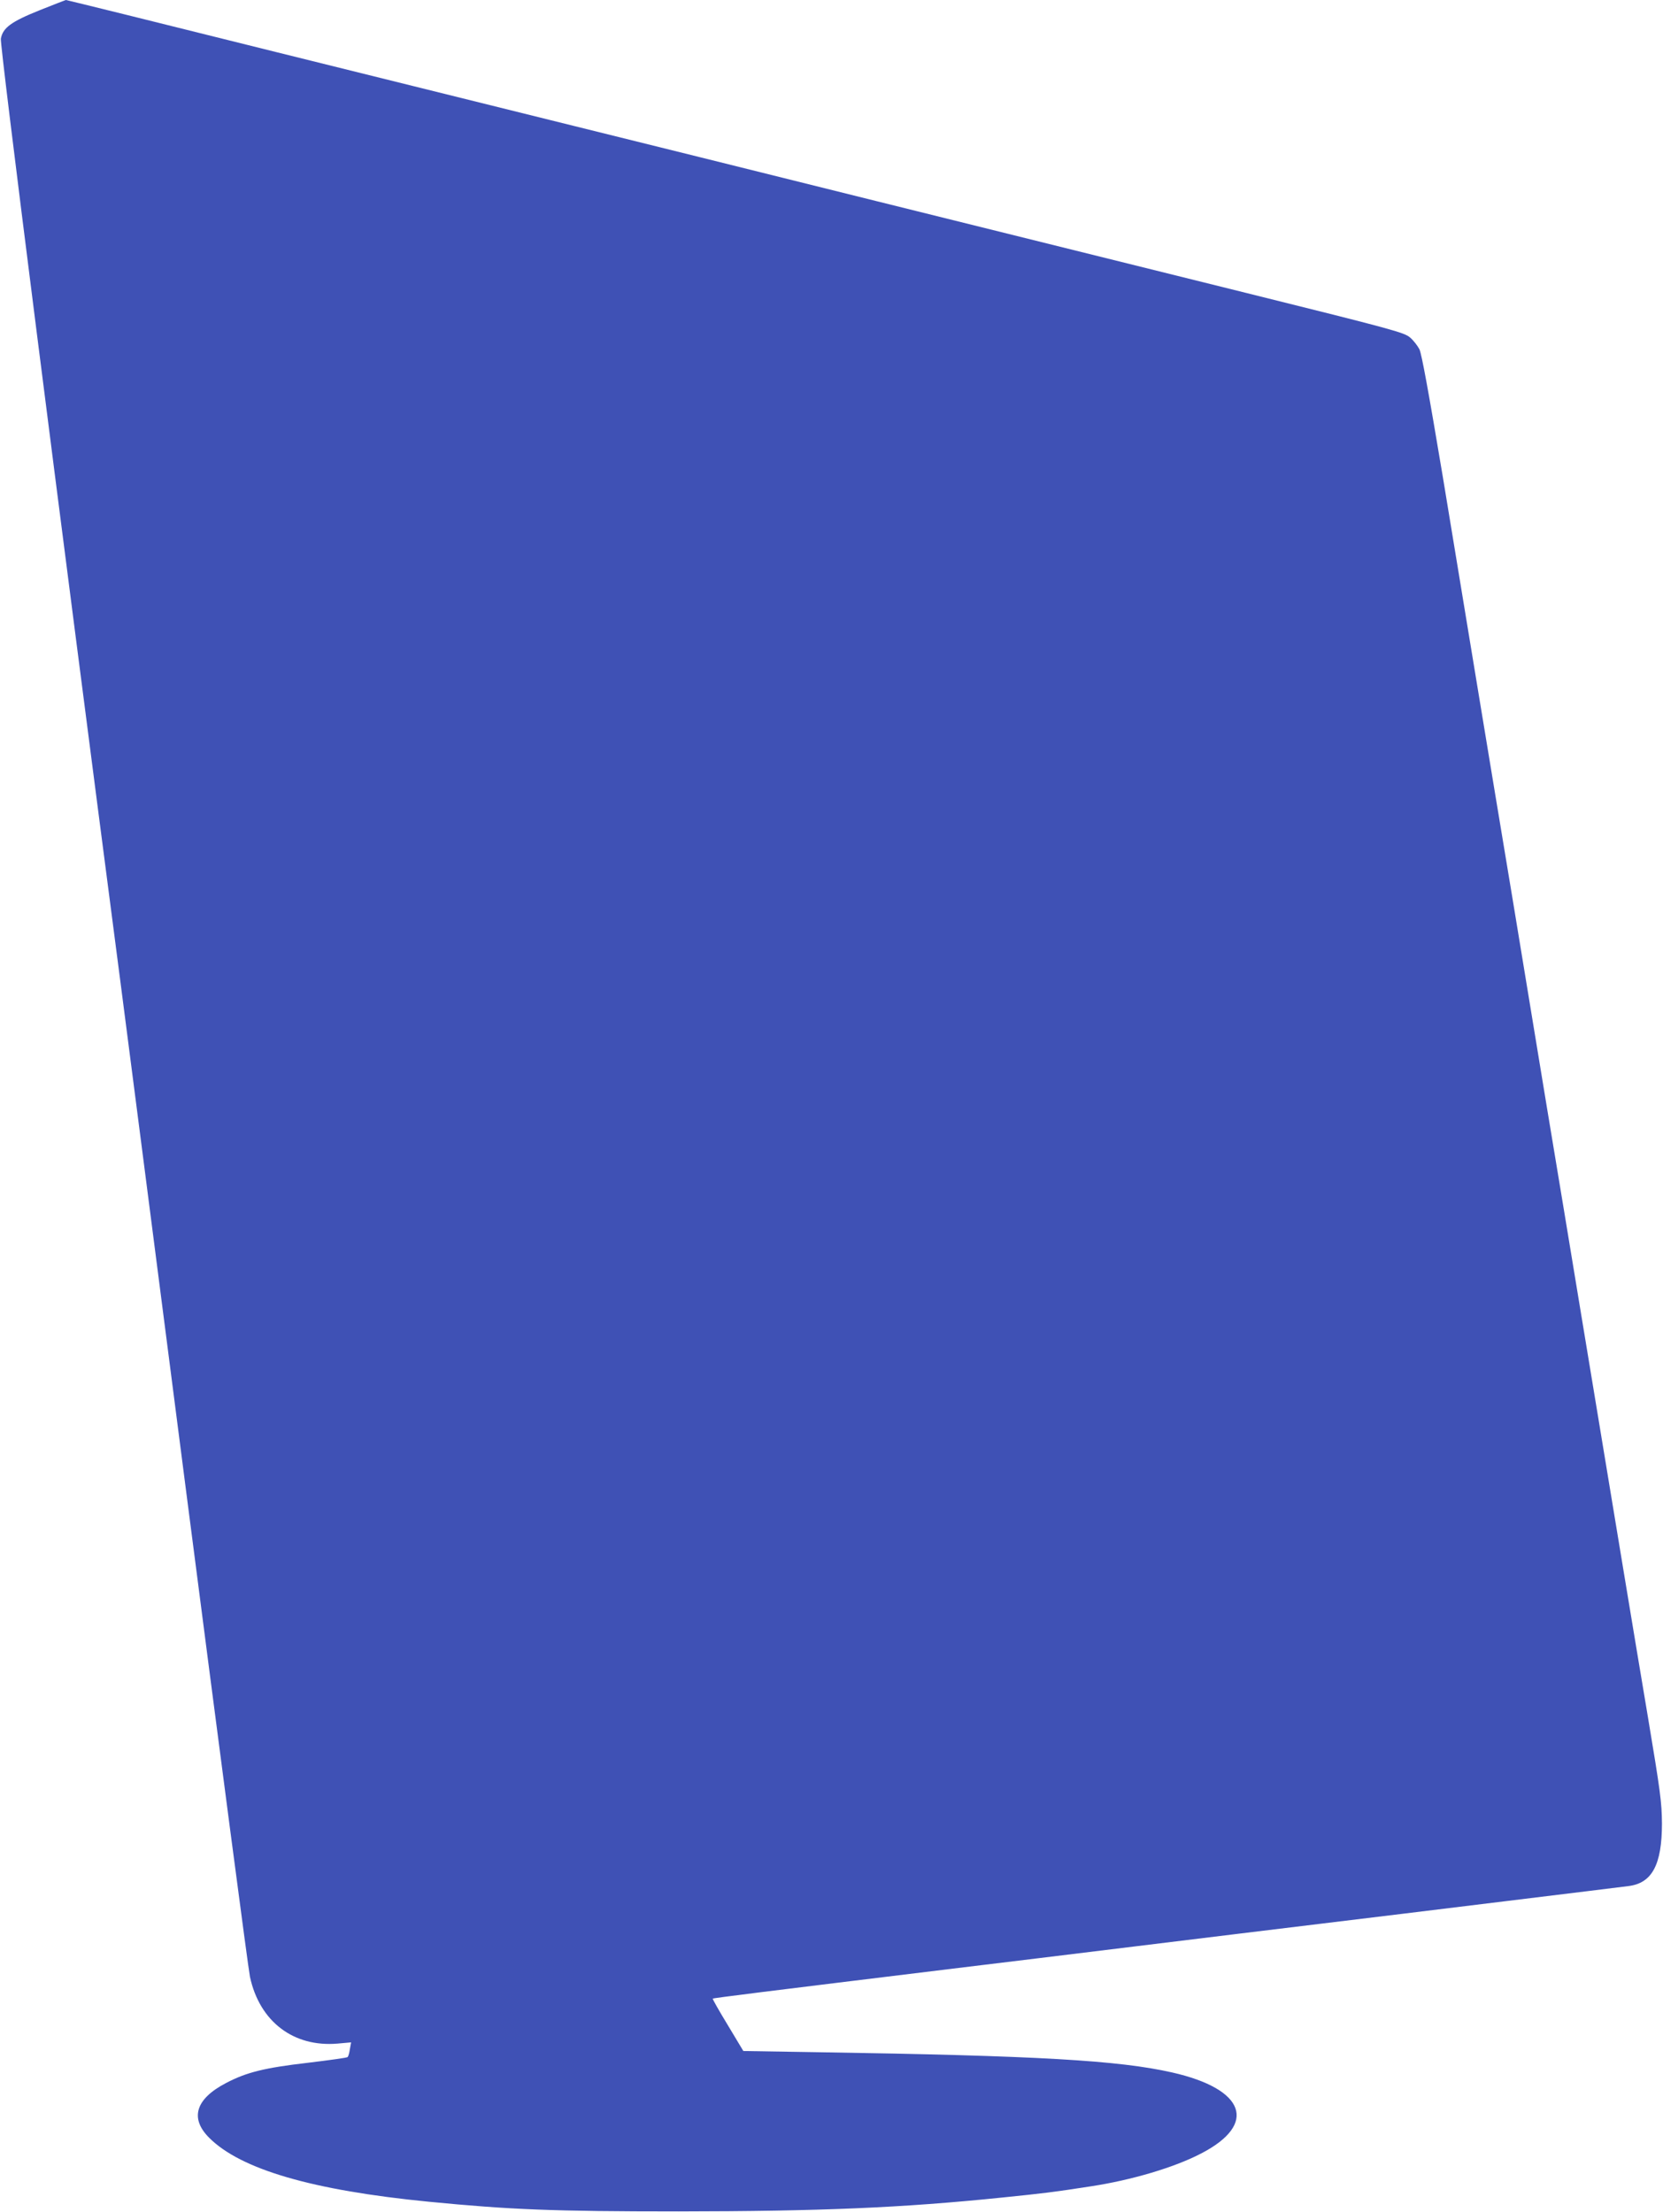 <?xml version="1.0" standalone="no"?>
<!DOCTYPE svg PUBLIC "-//W3C//DTD SVG 20010904//EN"
 "http://www.w3.org/TR/2001/REC-SVG-20010904/DTD/svg10.dtd">
<svg version="1.0" xmlns="http://www.w3.org/2000/svg"
 width="962pt" height="1280pt" viewBox="0 0 962 1280"
 preserveAspectRatio="xMidYMid meet">
<g transform="translate(0,1280) scale(0.1,-0.1)"
fill="#3f51b5" stroke="none">
<path d="M230 12741 c-165 -66 -214 -102 -225 -165 -7 -33 324 -2636 696
-5491 11 -82 179 -1387 374 -2900 195 -1512 362 -2783 371 -2823 56 -259 252
-408 507 -386 l78 7 -7 -39 c-3 -22 -9 -42 -13 -46 -3 -4 -106 -18 -229 -33
-251 -29 -356 -55 -474 -117 -177 -92 -211 -204 -98 -317 183 -183 597 -304
1270 -370 472 -46 717 -56 1445 -56 822 1 1288 20 1880 81 225 23 287 30 505
64 237 36 485 110 638 190 329 170 256 373 -168 469 -310 70 -774 97 -2047
117 l-433 7 -90 150 c-50 82 -89 151 -87 153 4 4 312 42 1392 174 226 27 705
86 1065 130 360 44 840 103 1065 130 226 27 705 86 1065 130 360 44 679 83
708 87 139 16 196 124 196 363 -1 122 -9 183 -82 620 -76 451 -170 1022 -392
2365 -49 297 -134 813 -190 1148 -55 334 -145 880 -200 1215 -56 334 -143 864
-195 1177 -52 314 -146 884 -209 1268 -82 490 -122 709 -135 736 -11 21 -35
52 -54 68 -33 29 -99 47 -944 257 -499 124 -1461 363 -2138 531 -676 169
-1464 364 -1750 435 -286 71 -1064 264 -1729 429 -664 166 -1211 301 -1215
301 -3 -1 -71 -27 -151 -59z"/>
</g>
</svg>
